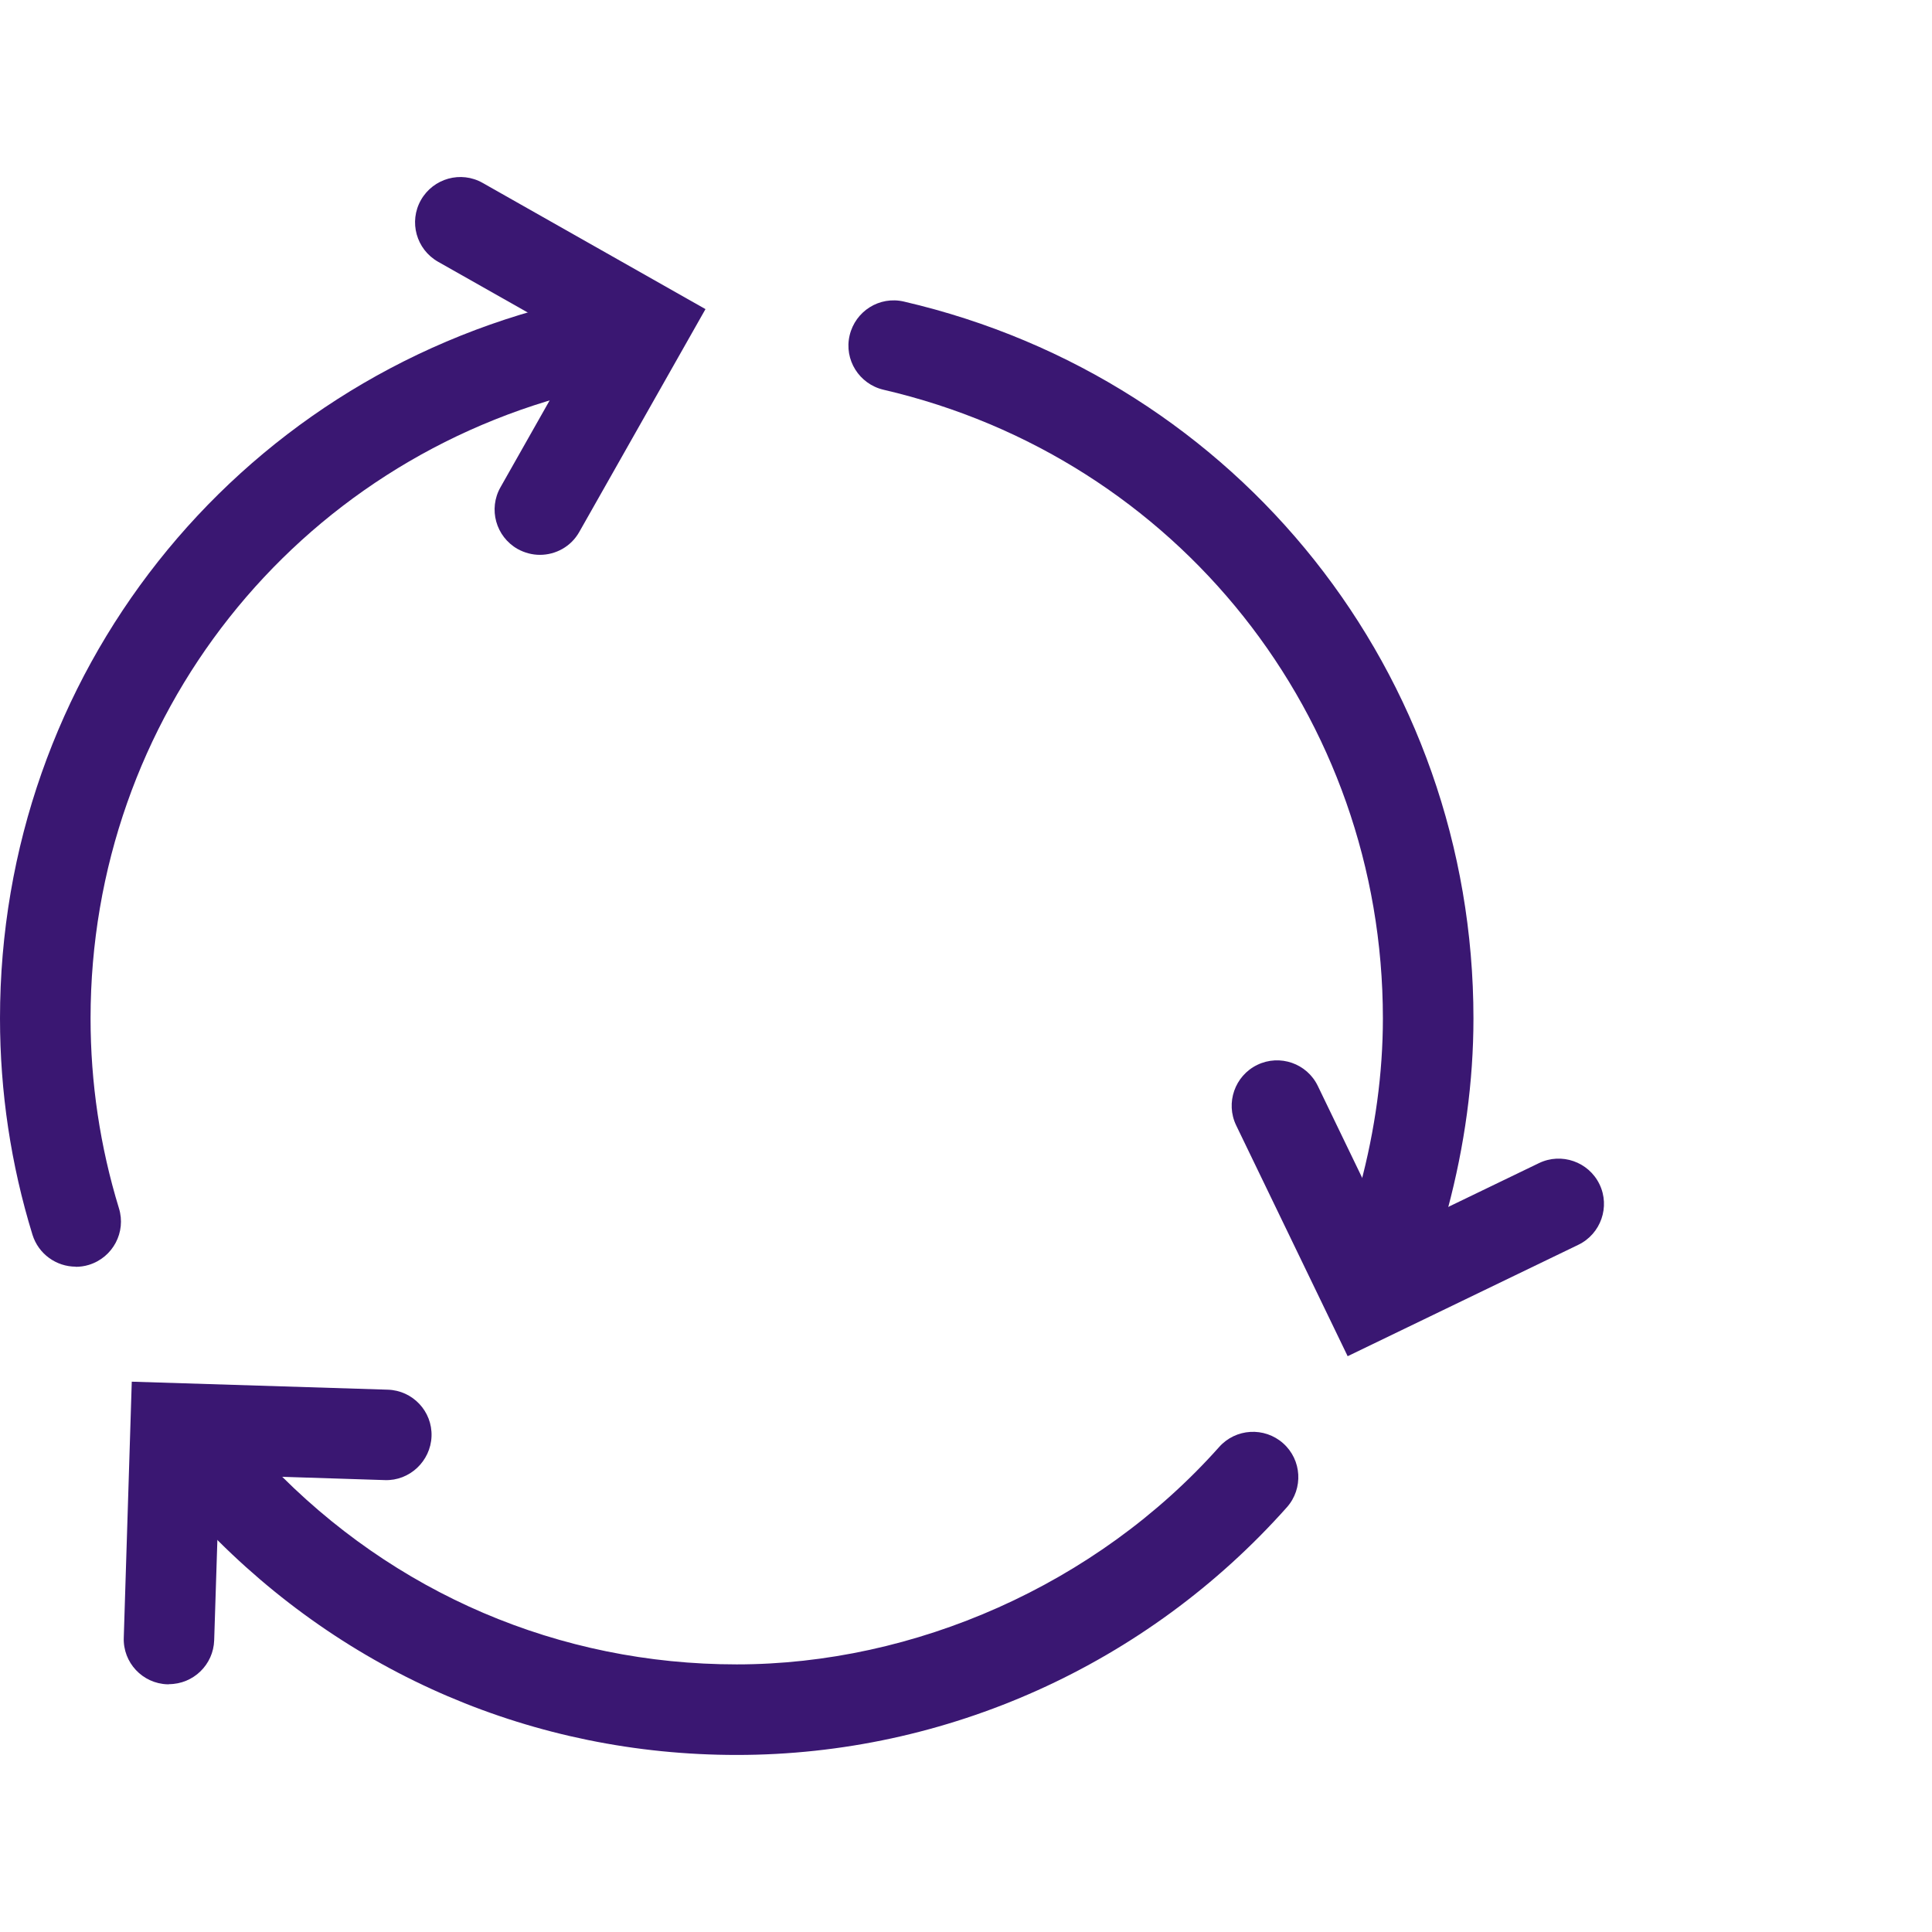 <?xml version="1.0" encoding="UTF-8"?> <svg xmlns="http://www.w3.org/2000/svg" id="Interface-Signs__x2F__Pfeile" viewBox="0 0 128 128"><defs><style> .cls-1 { fill: #3a1772; } </style></defs><path class="cls-1" d="M93.01,82.34c-.26,0-.52-.03-.78-.1-1.6-.43-2.55-2.07-2.12-3.67,1-3.73,1.51-7.47,1.51-11.1,0-20-13.61-37.13-33.09-41.65-1.61-.38-2.62-1.99-2.24-3.6.38-1.61,1.98-2.62,3.6-2.24,22.22,5.16,37.73,24.7,37.73,47.5,0,4.16-.58,8.42-1.71,12.65-.36,1.34-1.57,2.22-2.9,2.22h0Z"></path><path class="cls-1" d="M48.81,116.27c-13.4,0-25.91-5.35-35.22-15.07-1.15-1.2-1.11-3.1.09-4.24s3.1-1.11,4.24.09c8.17,8.53,19.14,13.22,30.89,13.22s23.81-5.25,31.96-14.4c1.1-1.24,3-1.35,4.24-.25s1.35,3,.25,4.24c-9.28,10.43-22.56,16.41-36.44,16.41h0Z"></path><path class="cls-1" d="M5.02,83.92c-1.28,0-2.47-.83-2.87-2.12-1.43-4.65-2.15-9.47-2.15-14.33C0,44.77,15.43,25.26,37.53,20.02c1.61-.38,3.23.61,3.61,2.23.38,1.61-.61,3.23-2.23,3.61C19.53,30.45,6,47.56,6,67.47c0,4.27.63,8.5,1.88,12.58.49,1.58-.4,3.26-1.99,3.75-.29.09-.59.13-.88.13h0Z"></path><path class="cls-1" d="M35.77,36.76c-.5,0-1.01-.13-1.48-.39-1.44-.82-1.95-2.65-1.13-4.09l5.4-9.54-9.54-5.4c-1.44-.82-1.95-2.65-1.13-4.09s2.65-1.95,4.09-1.13l14.76,8.36-8.36,14.76c-.55.98-1.57,1.52-2.61,1.52Z"></path><path class="cls-1" d="M89.28,89.84l-7.38-15.28c-.72-1.49-.09-3.29,1.4-4.01s3.29-.1,4.01,1.4l4.77,9.88,9.88-4.77c1.49-.72,3.29-.09,4.01,1.4s.09,3.29-1.4,4.01l-15.28,7.38h-.01Z"></path><path class="cls-1" d="M11.2,111.59h-.1c-1.66-.05-2.96-1.44-2.9-3.09l.53-16.96,16.96.53c1.66.05,2.96,1.44,2.9,3.09s-1.46,2.96-3.09,2.9l-10.96-.35-.35,10.96c-.05,1.62-1.38,2.91-3,2.91h.01Z"></path></svg> 